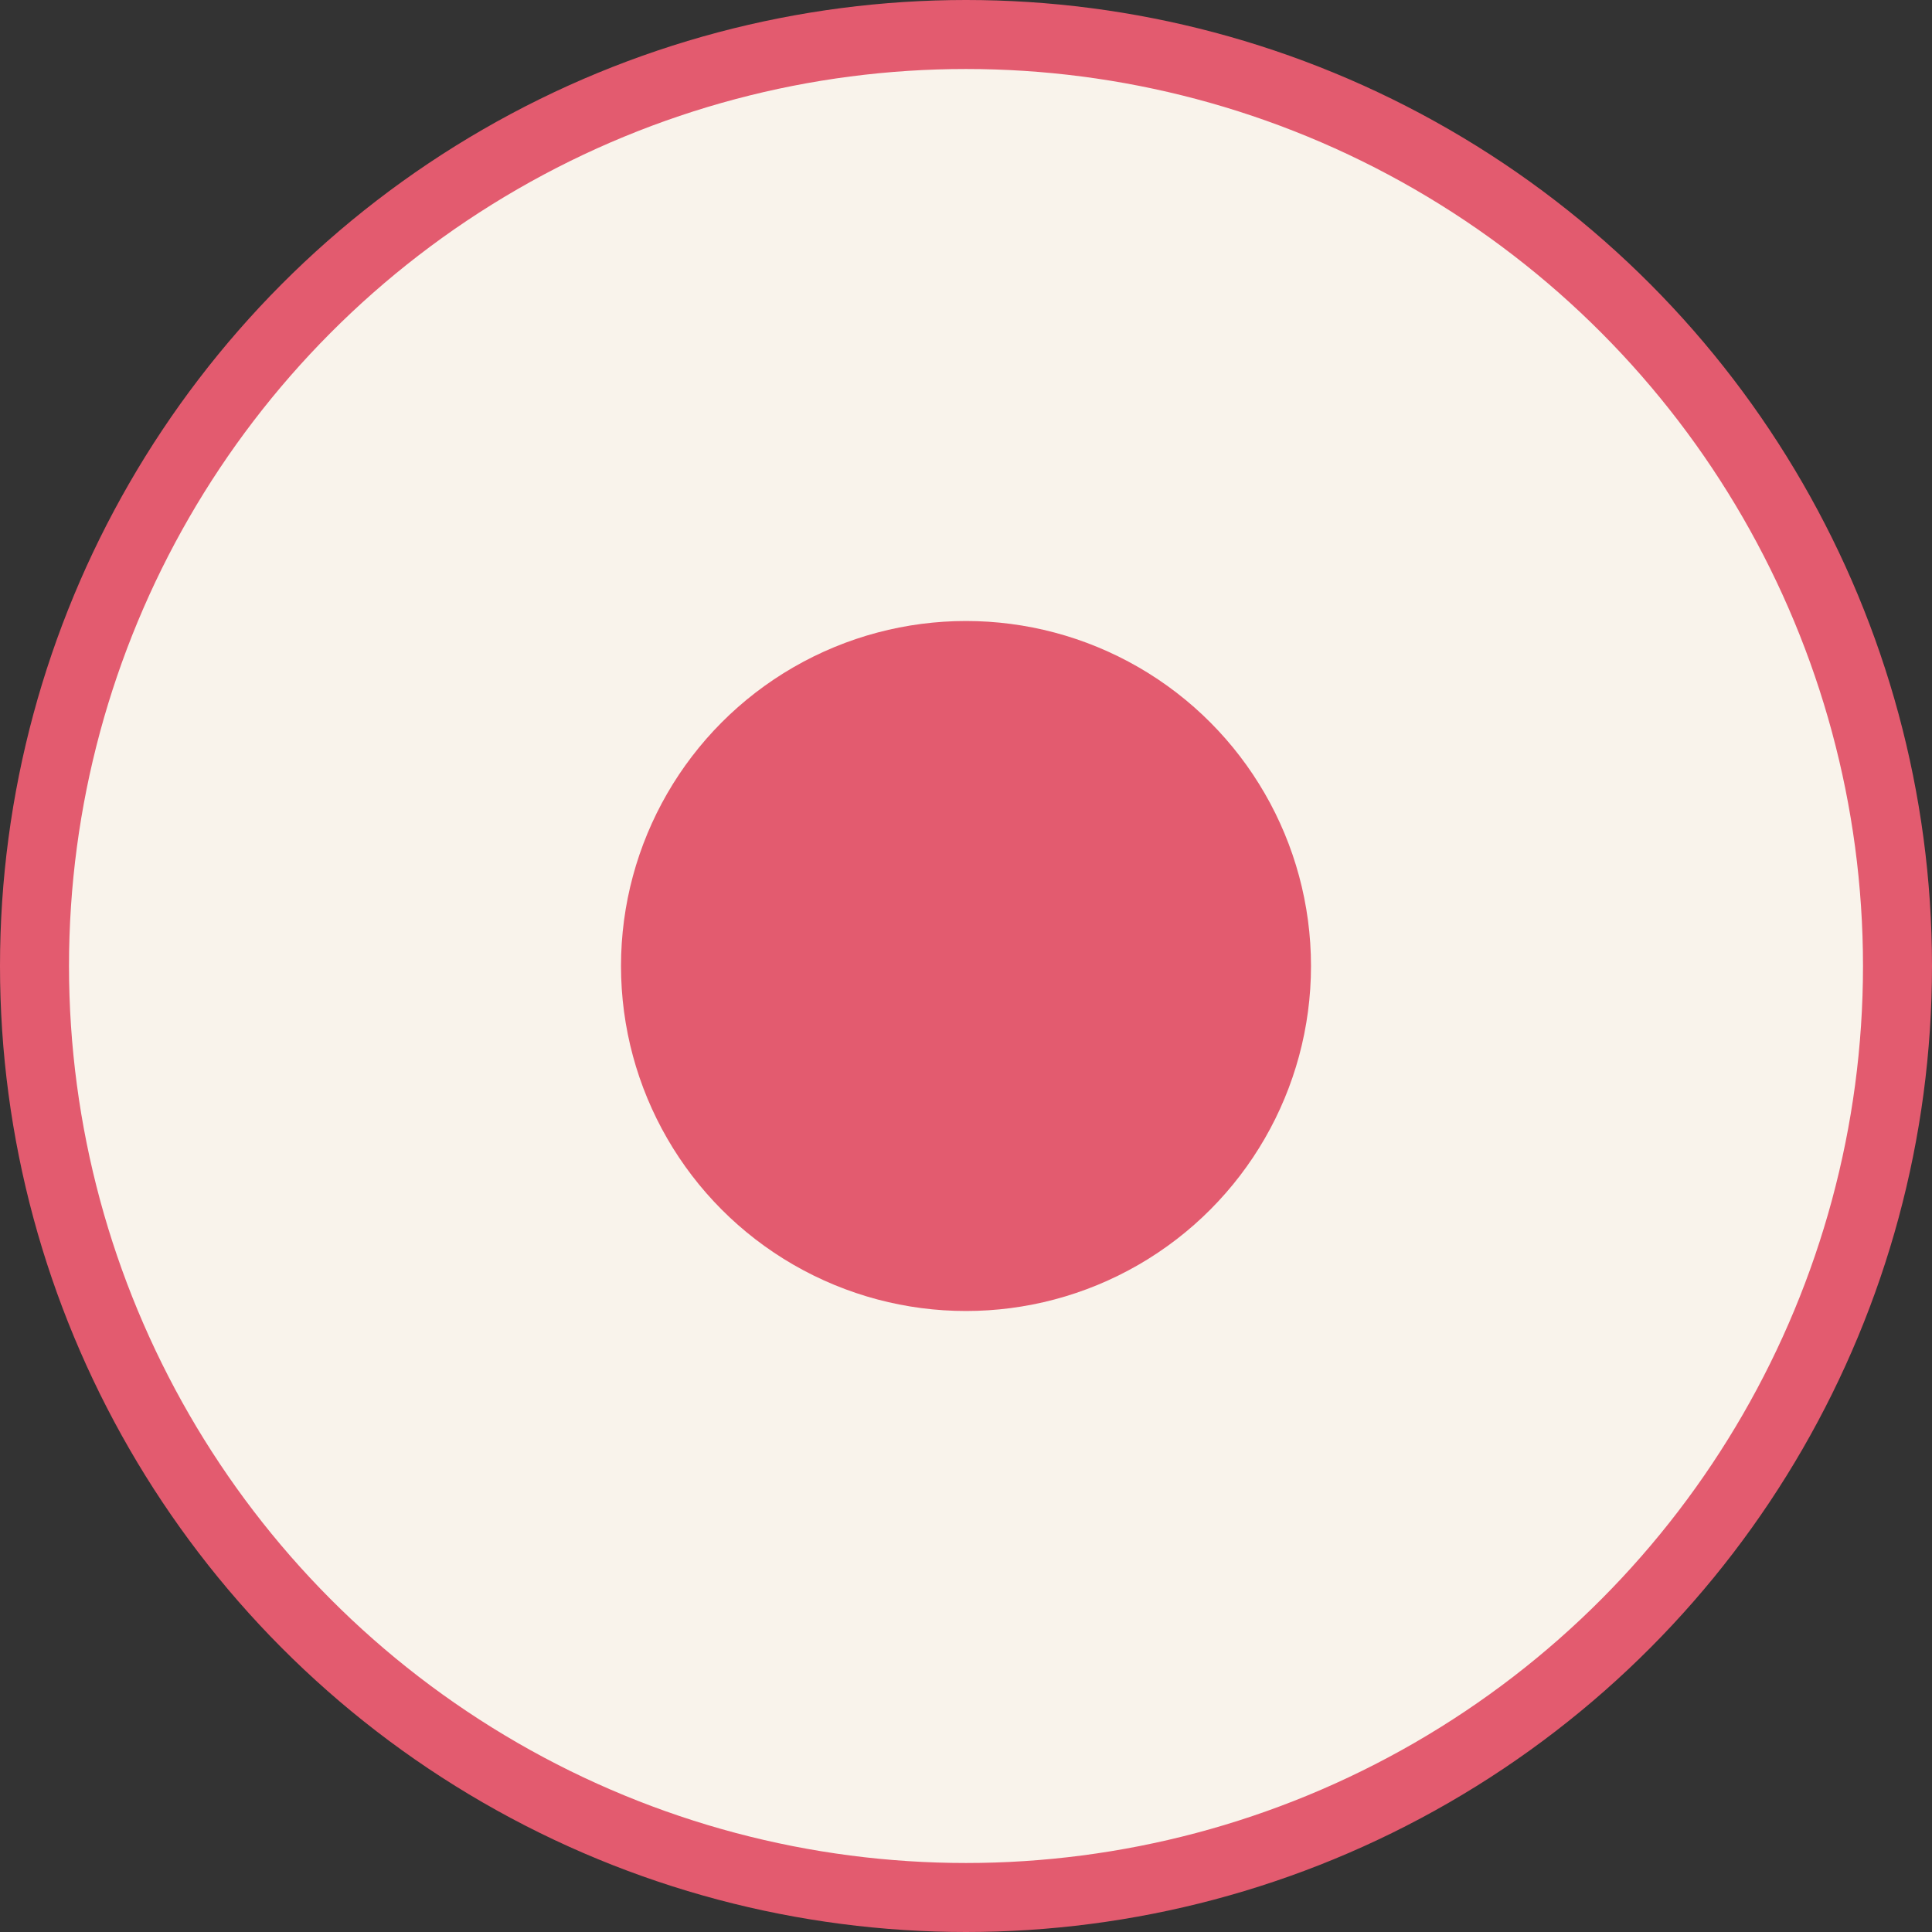 <?xml version="1.0" encoding="UTF-8"?> <svg xmlns="http://www.w3.org/2000/svg" width="28" height="28" viewBox="0 0 28 28" fill="none"><rect x="0" y="0" width="28" height="28" fill="#333333" stroke="none"/><circle cx="14" cy="14" r="13.5" fill="#F9F3EB" stroke="#E35B6F"></circle><circle cx="14" cy="14" r="5" fill="#E35B6F"></circle></svg> 